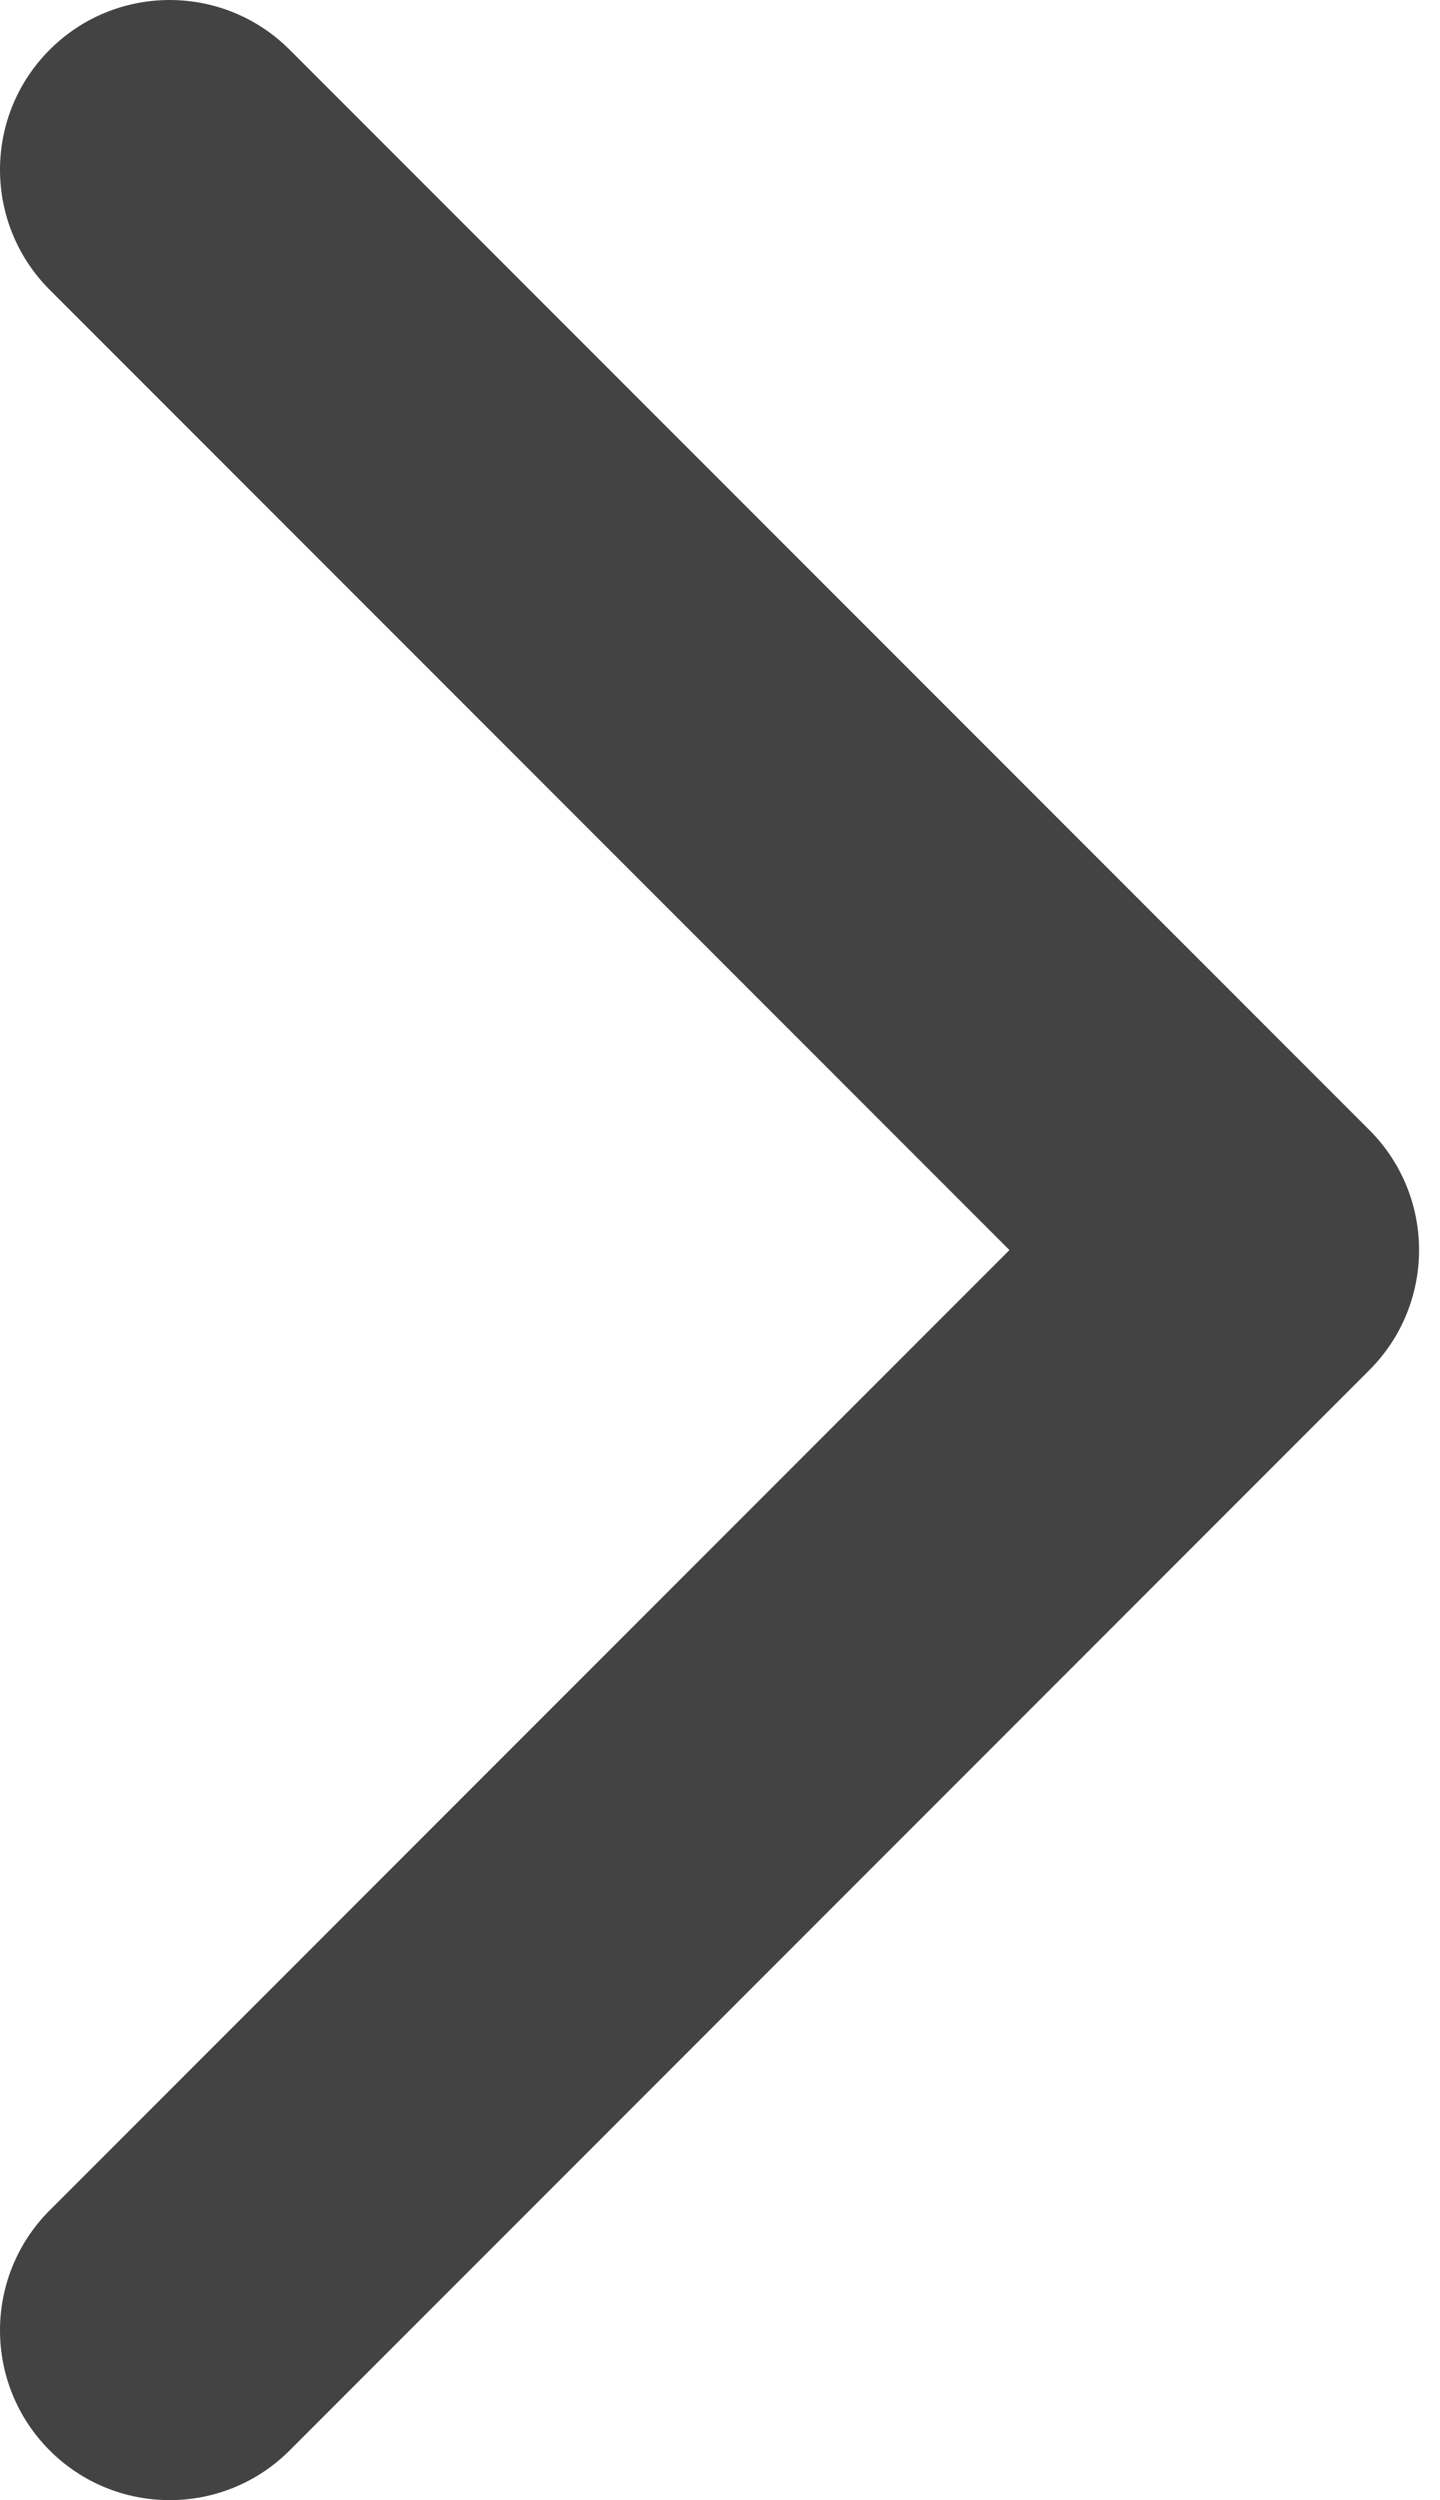 <?xml version="1.0" encoding="UTF-8"?> <svg xmlns="http://www.w3.org/2000/svg" width="34" height="59" viewBox="0 0 34 59" fill="none"> <path opacity="0.8" d="M32.332 26.667C33.897 28.232 33.897 30.768 32.332 32.333L6.839 57.827C5.274 59.391 2.738 59.391 1.173 57.827C-0.391 56.262 -0.391 53.726 1.173 52.161L23.834 29.5L1.173 6.839C-0.391 5.274 -0.391 2.738 1.173 1.174C2.738 -0.391 5.274 -0.391 6.839 1.174L32.332 26.667ZM25.494 25.494L29.5 25.494L29.5 33.506L25.494 33.506L25.494 25.494Z" fill="#151515"></path> </svg> 